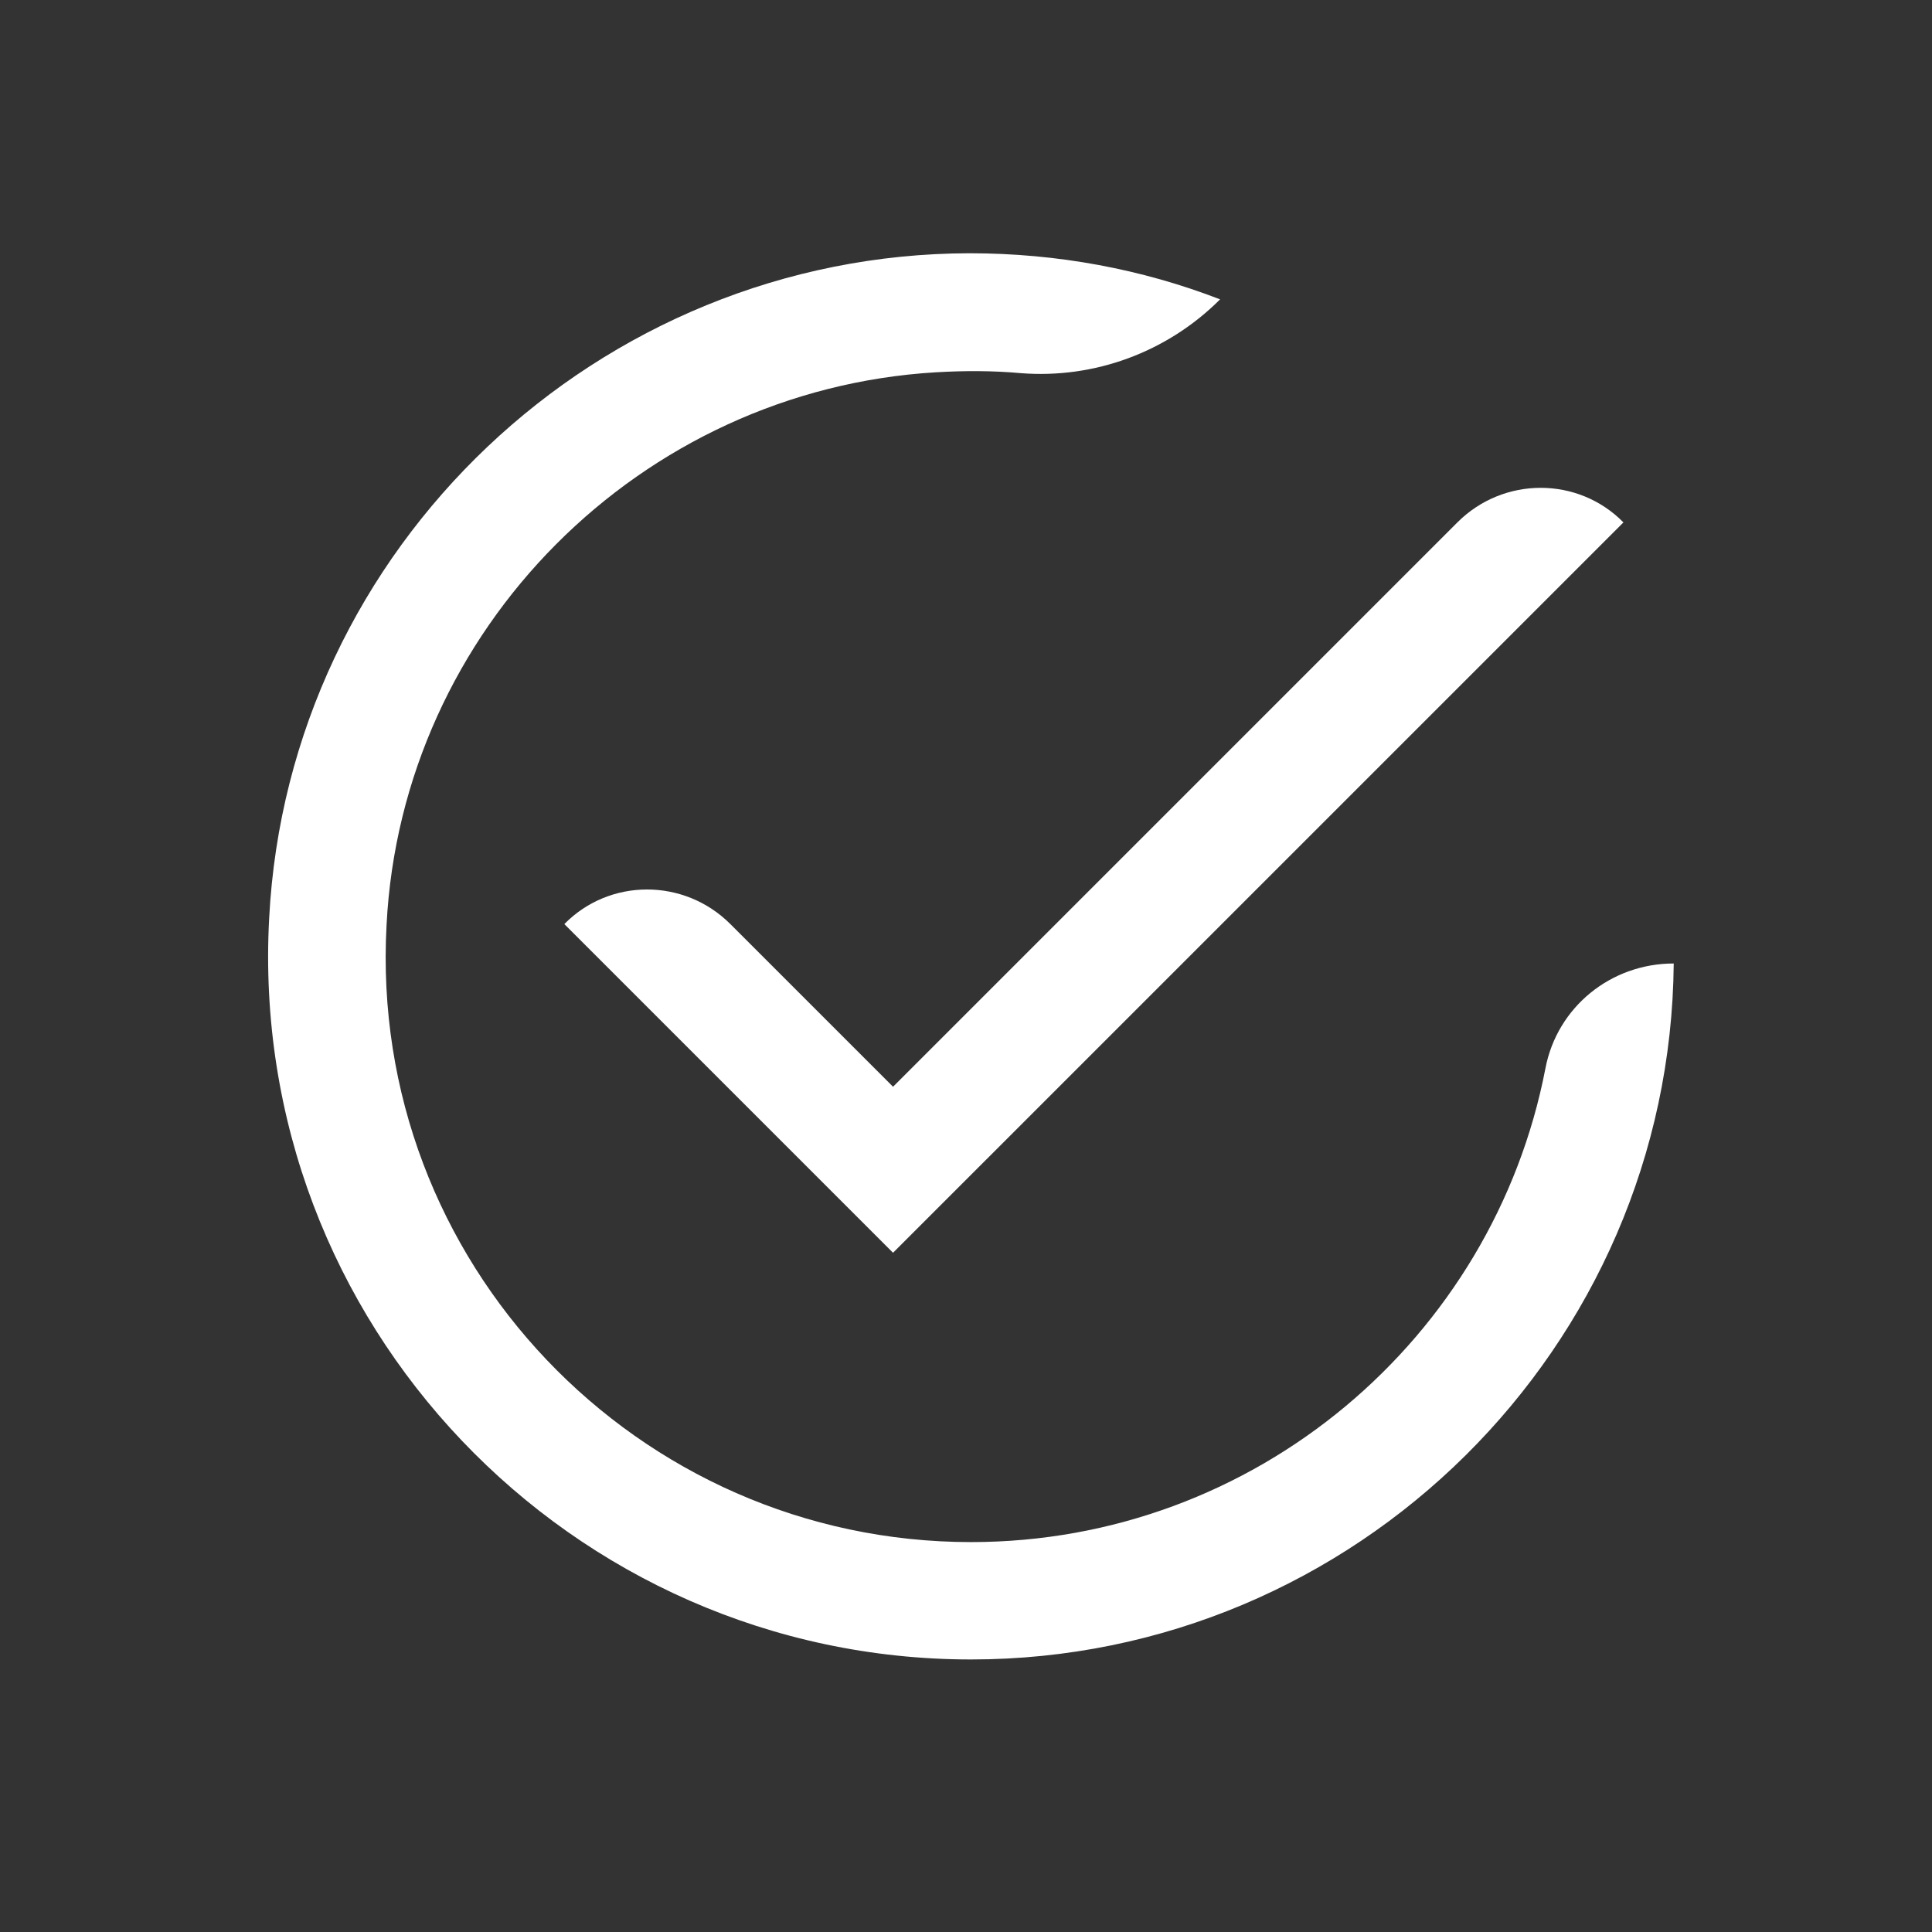 <svg width="60" height="60" viewBox="0 0 60 60" fill="none" xmlns="http://www.w3.org/2000/svg">
<rect x="0" y="0" width="60" height="60" fill="#333333" stroke="none"/>
<path fill-rule="evenodd" clip-rule="evenodd" d="M22.682 28.698C21.25 27.266 18.932 27.266 17.526 28.698L27.734 38.906L30.312 36.328L50.417 16.224C49.01 14.792 46.693 14.792 45.26 16.224L27.734 33.75L22.682 28.698Z" fill="white"/>
<path fill-rule="evenodd" clip-rule="evenodd" d="M47.995 33.177C46.38 41.562 38.984 47.891 30.156 47.891C19.792 47.891 11.432 39.193 12.005 28.724C12.474 19.531 19.896 12.109 29.062 11.562C29.948 11.51 30.833 11.51 31.693 11.588C33.984 11.771 36.25 10.938 37.891 9.297C35.469 8.359 32.839 7.865 30.104 7.865C18.594 7.891 8.958 16.979 8.359 28.516C7.682 41.094 17.734 51.536 30.156 51.536C42.109 51.536 51.875 41.849 51.979 29.922C50.026 29.922 48.359 31.276 47.995 33.177Z" fill="white"/>
</svg>
